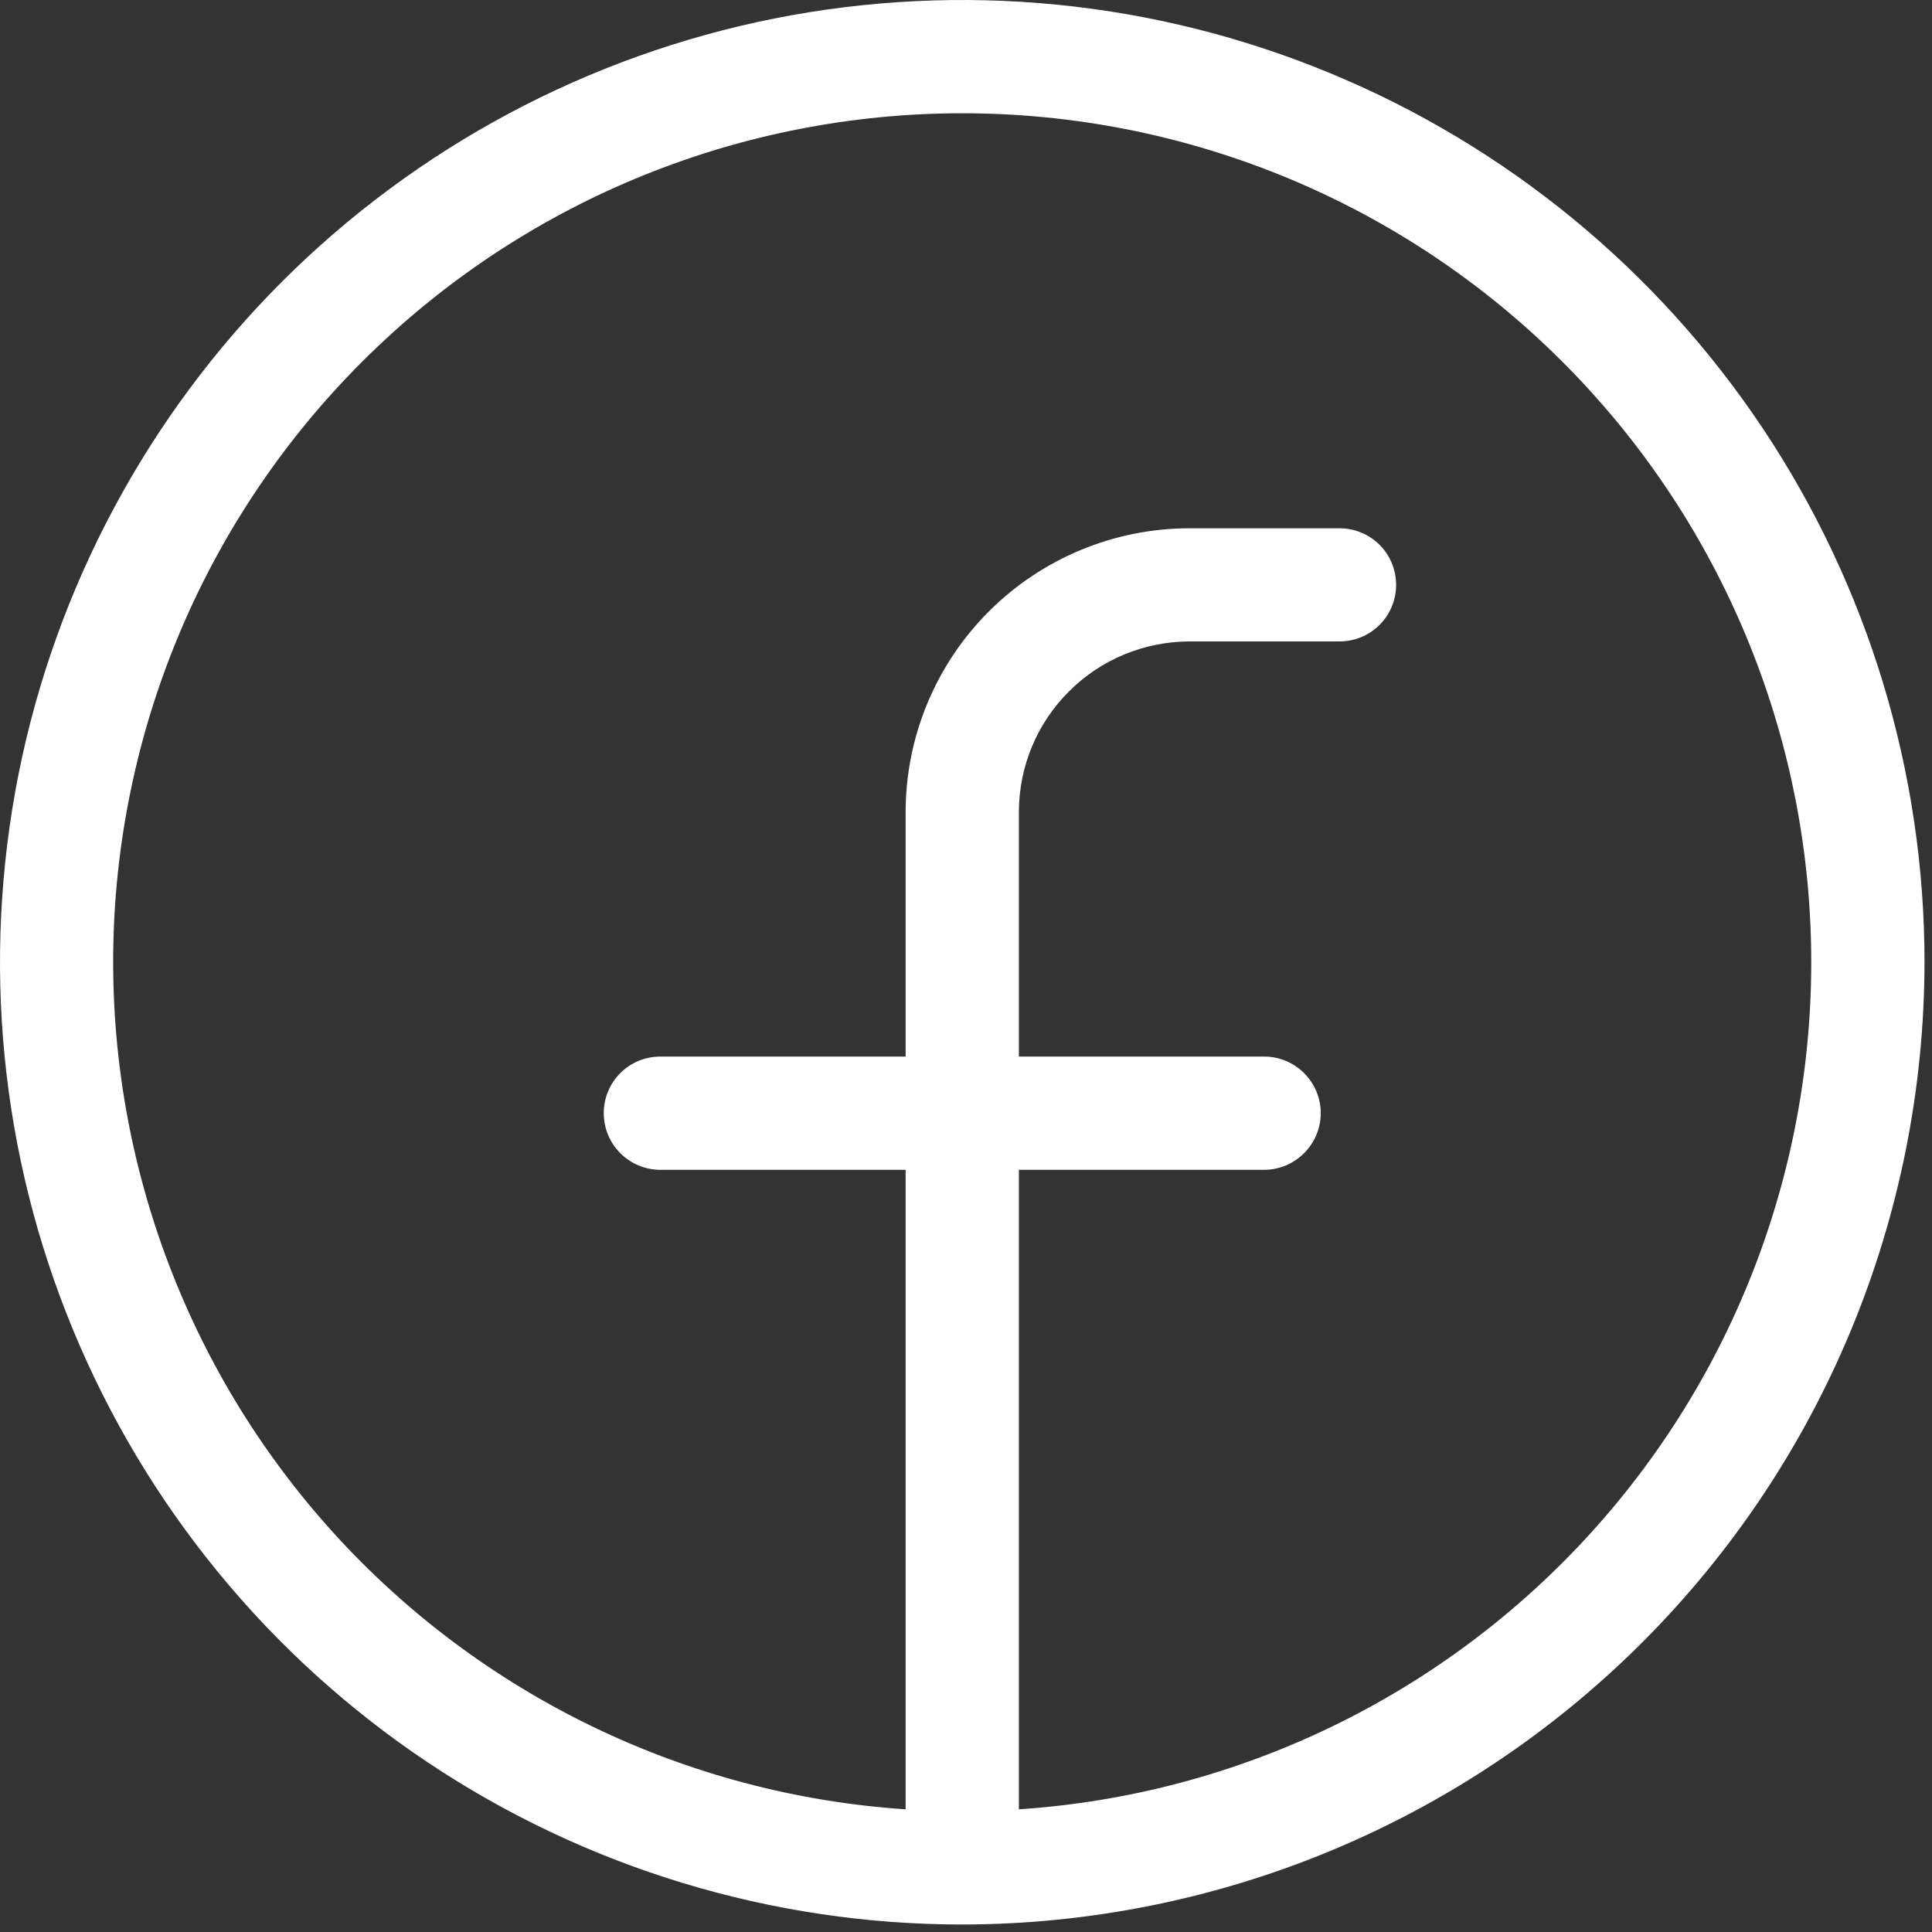 <?xml version="1.0" encoding="utf-8"?>
<svg xmlns="http://www.w3.org/2000/svg" fill="none" height="100%" overflow="visible" preserveAspectRatio="none" style="display: block;" viewBox="0 0 16 16" width="100%">
<rect x="0" y="0" width="16" height="16" fill="#333333" stroke="none"/>
<path d="M15.938 7.969C15.938 6.393 15.47 4.852 14.595 3.542C13.719 2.231 12.474 1.21 11.018 0.607C9.562 0.003 7.96 -0.154 6.414 0.153C4.868 0.461 3.448 1.22 2.334 2.334C1.22 3.448 0.461 4.868 0.153 6.414C-0.154 7.96 0.003 9.562 0.607 11.018C1.21 12.474 2.231 13.719 3.542 14.595C4.852 15.47 6.393 15.938 7.969 15.938C10.082 15.935 12.107 15.095 13.601 13.601C15.095 12.107 15.935 10.082 15.938 7.969ZM8.438 14.984V9.688H10.469C10.593 9.688 10.712 9.638 10.8 9.55C10.888 9.462 10.938 9.343 10.938 9.219C10.938 9.094 10.888 8.975 10.8 8.887C10.712 8.799 10.593 8.75 10.469 8.75H8.438V6.719C8.44 6.346 8.588 5.99 8.852 5.727C9.115 5.463 9.471 5.315 9.844 5.312H11.094C11.218 5.312 11.337 5.263 11.425 5.175C11.513 5.087 11.562 4.968 11.562 4.844C11.562 4.719 11.513 4.6 11.425 4.512C11.337 4.424 11.218 4.375 11.094 4.375H9.844C9.223 4.377 8.628 4.625 8.189 5.064C7.75 5.503 7.502 6.098 7.5 6.719V8.75H5.469C5.344 8.75 5.225 8.799 5.137 8.887C5.049 8.975 5 9.094 5 9.219C5 9.343 5.049 9.462 5.137 9.55C5.225 9.638 5.344 9.688 5.469 9.688H7.5V14.984C5.68 14.863 3.978 14.039 2.754 12.686C1.531 11.333 0.881 9.557 0.941 7.734C1.002 5.911 1.769 4.183 3.081 2.915C4.392 1.646 6.145 0.938 7.969 0.938C9.793 0.938 11.546 1.646 12.857 2.915C14.168 4.183 14.935 5.911 14.996 7.734C15.057 9.557 14.407 11.333 13.183 12.686C11.959 14.039 10.258 14.863 8.438 14.984Z" fill="white" id="Vector"/>
</svg>
